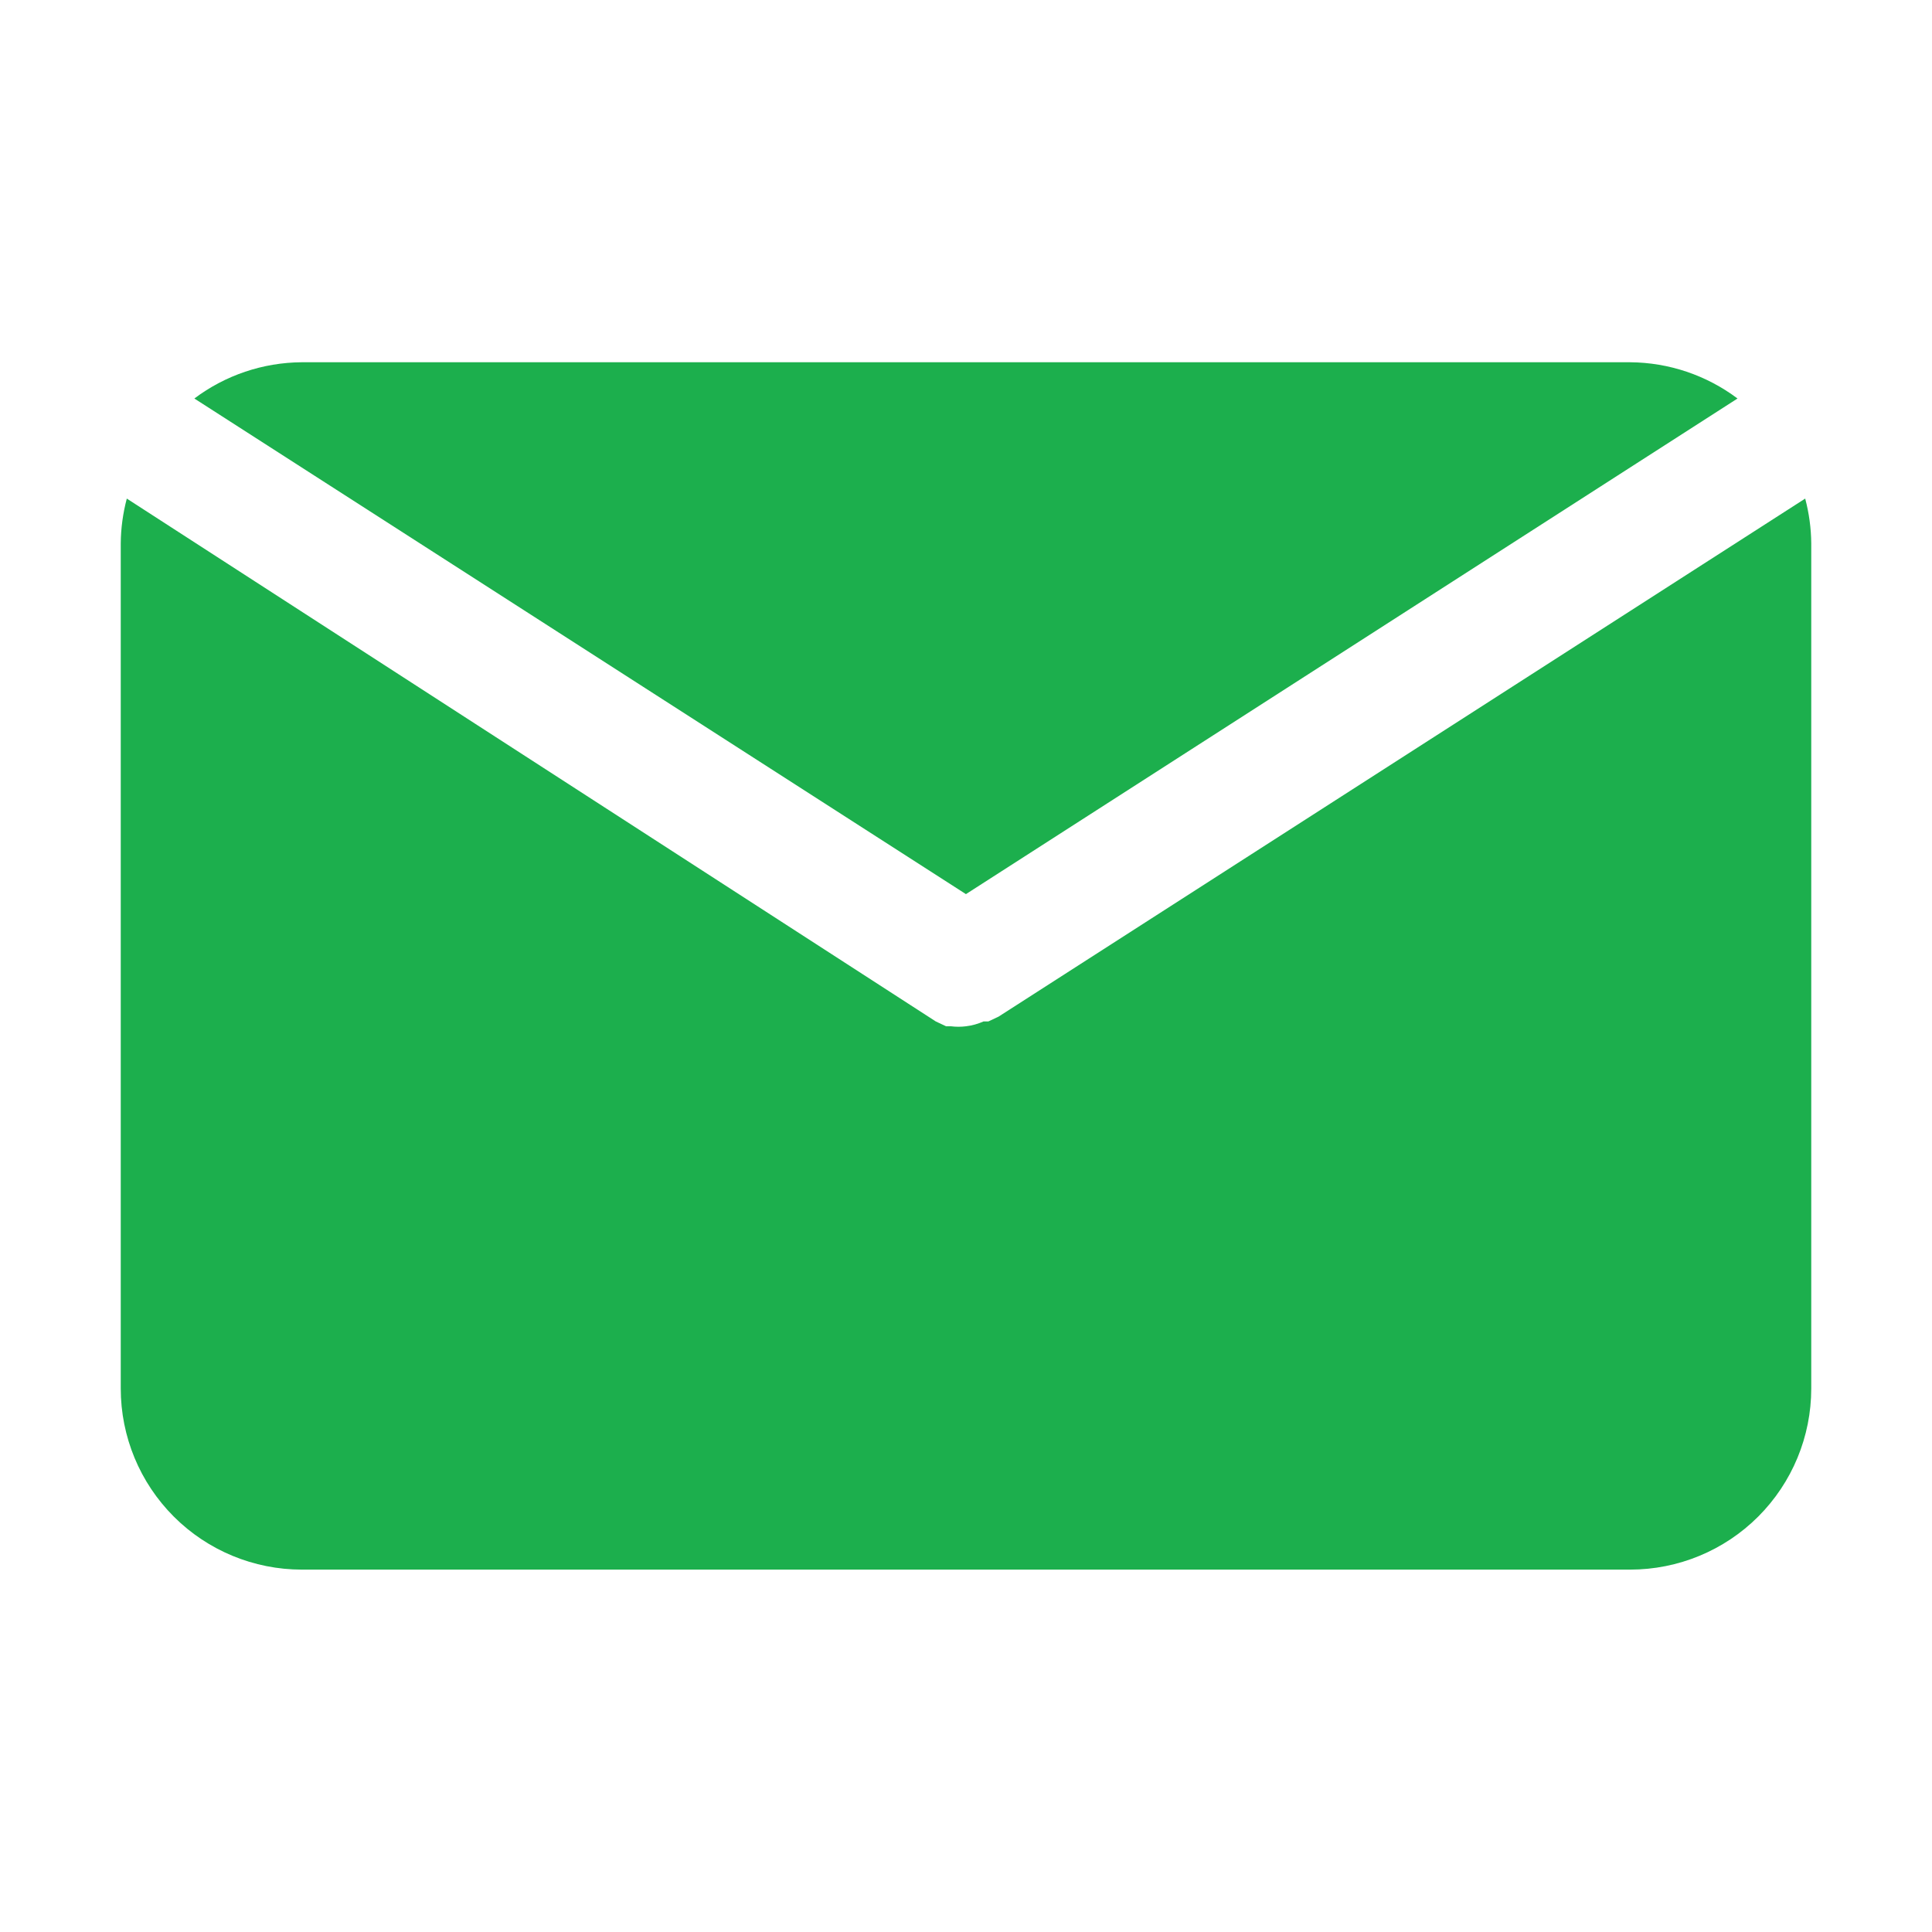 <svg width="30" height="30" viewBox="0 0 30 30" fill="none" xmlns="http://www.w3.org/2000/svg">
<path d="M14.999 13.884L26.98 6.188C26.498 5.826 25.913 5.629 25.311 5.625H4.686C4.084 5.629 3.499 5.826 3.018 6.188L14.999 13.884Z" fill="#1CAF4D"/>
<path d="M15.506 15.786L15.347 15.861H15.272C15.186 15.899 15.094 15.925 15 15.936C14.922 15.946 14.843 15.946 14.766 15.936H14.691L14.531 15.861L1.969 7.742C1.909 7.969 1.877 8.202 1.875 8.436V21.561C1.875 22.307 2.171 23.022 2.699 23.55C3.226 24.077 3.942 24.373 4.688 24.373H25.312C26.058 24.373 26.774 24.077 27.301 23.55C27.829 23.022 28.125 22.307 28.125 21.561V8.436C28.123 8.202 28.091 7.969 28.031 7.742L15.506 15.786Z" fill="#1CAF4D"/>
</svg>
